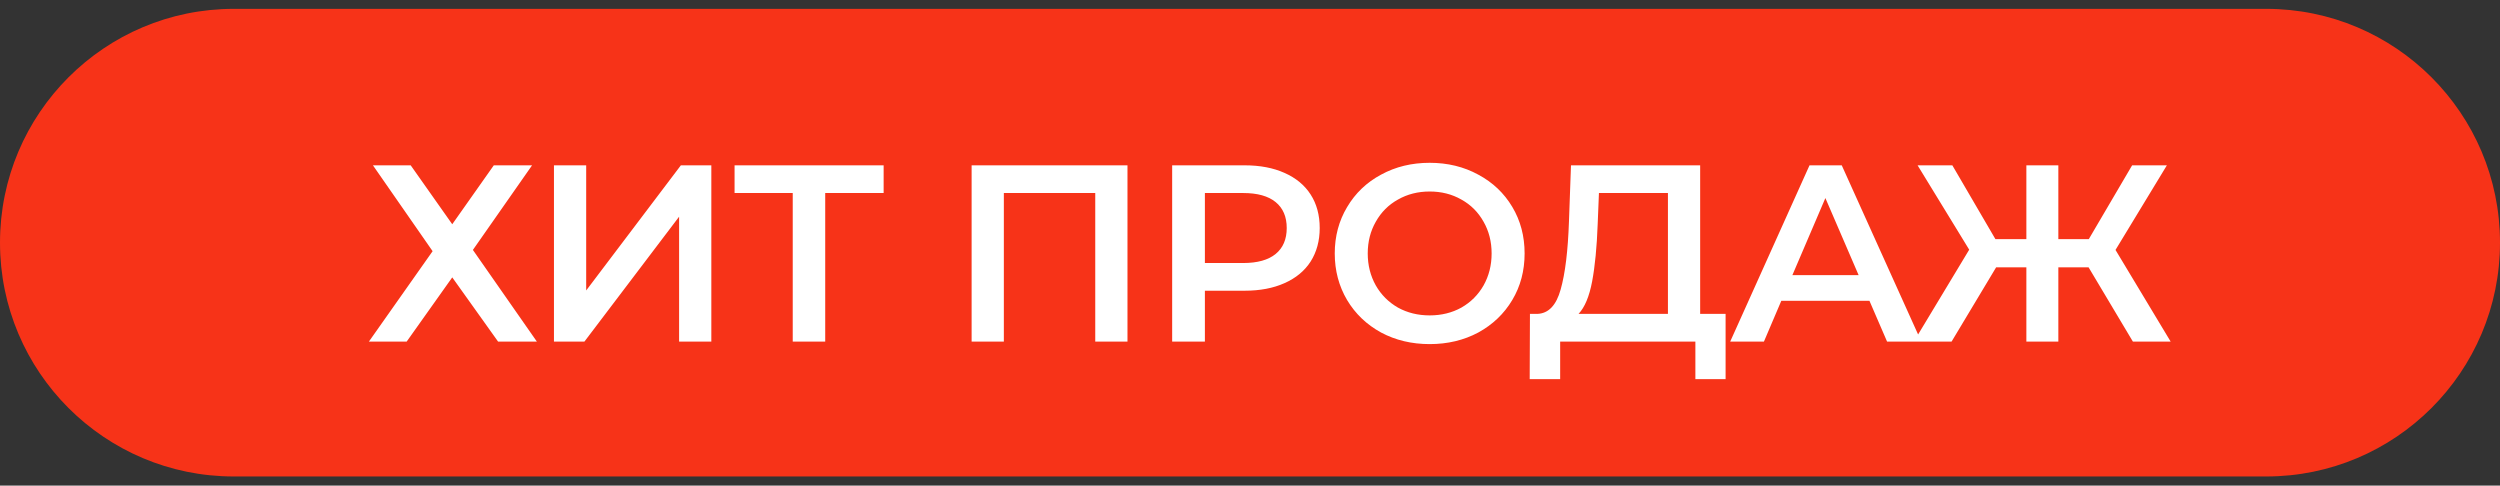 <svg width="139" height="27" viewBox="0 0 139 27" fill="none" xmlns="http://www.w3.org/2000/svg">
<rect x="0" y="0" width="139" height="27" fill="#333333" stroke="none"/>
<path d="M0 13.492C0 6.312 5.82 0.492 13 0.492H126C133.18 0.492 139 6.312 139 13.492C139 20.671 133.18 26.492 126 26.492H13C5.82 26.492 0 20.671 0 13.492Z" fill="#F73318"/>
<path d="M22.835 9.192L25.145 12.468L27.455 9.192H29.583L26.293 13.896L29.849 18.992H27.693L25.145 15.422L22.611 18.992H20.511L24.053 13.966L20.735 9.192H22.835ZM30.8 9.192H32.592V16.15L37.856 9.192H39.55V18.992H37.758V12.048L32.494 18.992H30.8V9.192ZM49.13 10.732H45.882V18.992H44.076V10.732H40.842V9.192H49.13V10.732ZM62.688 9.192V18.992H60.896V10.732H55.814V18.992H54.022V9.192H62.688ZM69.204 9.192C70.053 9.192 70.79 9.332 71.416 9.612C72.05 9.892 72.536 10.293 72.872 10.816C73.208 11.338 73.376 11.959 73.376 12.678C73.376 13.387 73.208 14.008 72.872 14.54C72.536 15.062 72.05 15.464 71.416 15.744C70.79 16.024 70.053 16.164 69.204 16.164H66.992V18.992H65.172V9.192H69.204ZM69.12 14.624C69.913 14.624 70.515 14.456 70.926 14.12C71.337 13.784 71.542 13.303 71.542 12.678C71.542 12.052 71.337 11.572 70.926 11.236C70.515 10.9 69.913 10.732 69.12 10.732H66.992V14.624H69.12ZM79.49 19.132C78.492 19.132 77.591 18.917 76.788 18.488C75.986 18.049 75.356 17.447 74.898 16.682C74.441 15.907 74.212 15.044 74.212 14.092C74.212 13.14 74.441 12.281 74.898 11.516C75.356 10.741 75.986 10.139 76.788 9.71C77.591 9.271 78.492 9.052 79.49 9.052C80.489 9.052 81.39 9.271 82.192 9.71C82.995 10.139 83.625 10.736 84.082 11.502C84.54 12.267 84.768 13.13 84.768 14.092C84.768 15.053 84.54 15.916 84.082 16.682C83.625 17.447 82.995 18.049 82.192 18.488C81.39 18.917 80.489 19.132 79.49 19.132ZM79.49 17.536C80.144 17.536 80.732 17.391 81.254 17.102C81.777 16.803 82.188 16.392 82.486 15.87C82.785 15.338 82.934 14.745 82.934 14.092C82.934 13.438 82.785 12.85 82.486 12.328C82.188 11.796 81.777 11.385 81.254 11.096C80.732 10.797 80.144 10.648 79.49 10.648C78.837 10.648 78.249 10.797 77.726 11.096C77.204 11.385 76.793 11.796 76.494 12.328C76.196 12.85 76.046 13.438 76.046 14.092C76.046 14.745 76.196 15.338 76.494 15.87C76.793 16.392 77.204 16.803 77.726 17.102C78.249 17.391 78.837 17.536 79.49 17.536ZM95.943 17.452V21.078H94.263V18.992H86.745V21.078H85.051L85.065 17.452H85.485C86.101 17.424 86.53 16.971 86.773 16.094C87.025 15.207 87.179 13.942 87.235 12.3L87.347 9.192H94.529V17.452H95.943ZM88.831 12.468C88.784 13.737 88.682 14.796 88.523 15.646C88.364 16.486 88.112 17.088 87.767 17.452H92.737V10.732H88.901L88.831 12.468ZM103.941 16.724H99.041L98.075 18.992H96.199L100.609 9.192H102.401L106.825 18.992H104.921L103.941 16.724ZM103.339 15.296L101.491 11.012L99.657 15.296H103.339ZM116.124 14.862H114.444V18.992H112.666V14.862H110.986L108.508 18.992H106.408L109.488 13.882L106.618 9.192H108.55L110.944 13.294H112.666V9.192H114.444V13.294H116.138L118.546 9.192H120.478L117.622 13.896L120.688 18.992H118.588L116.124 14.862Z" fill="white"/>
</svg>

